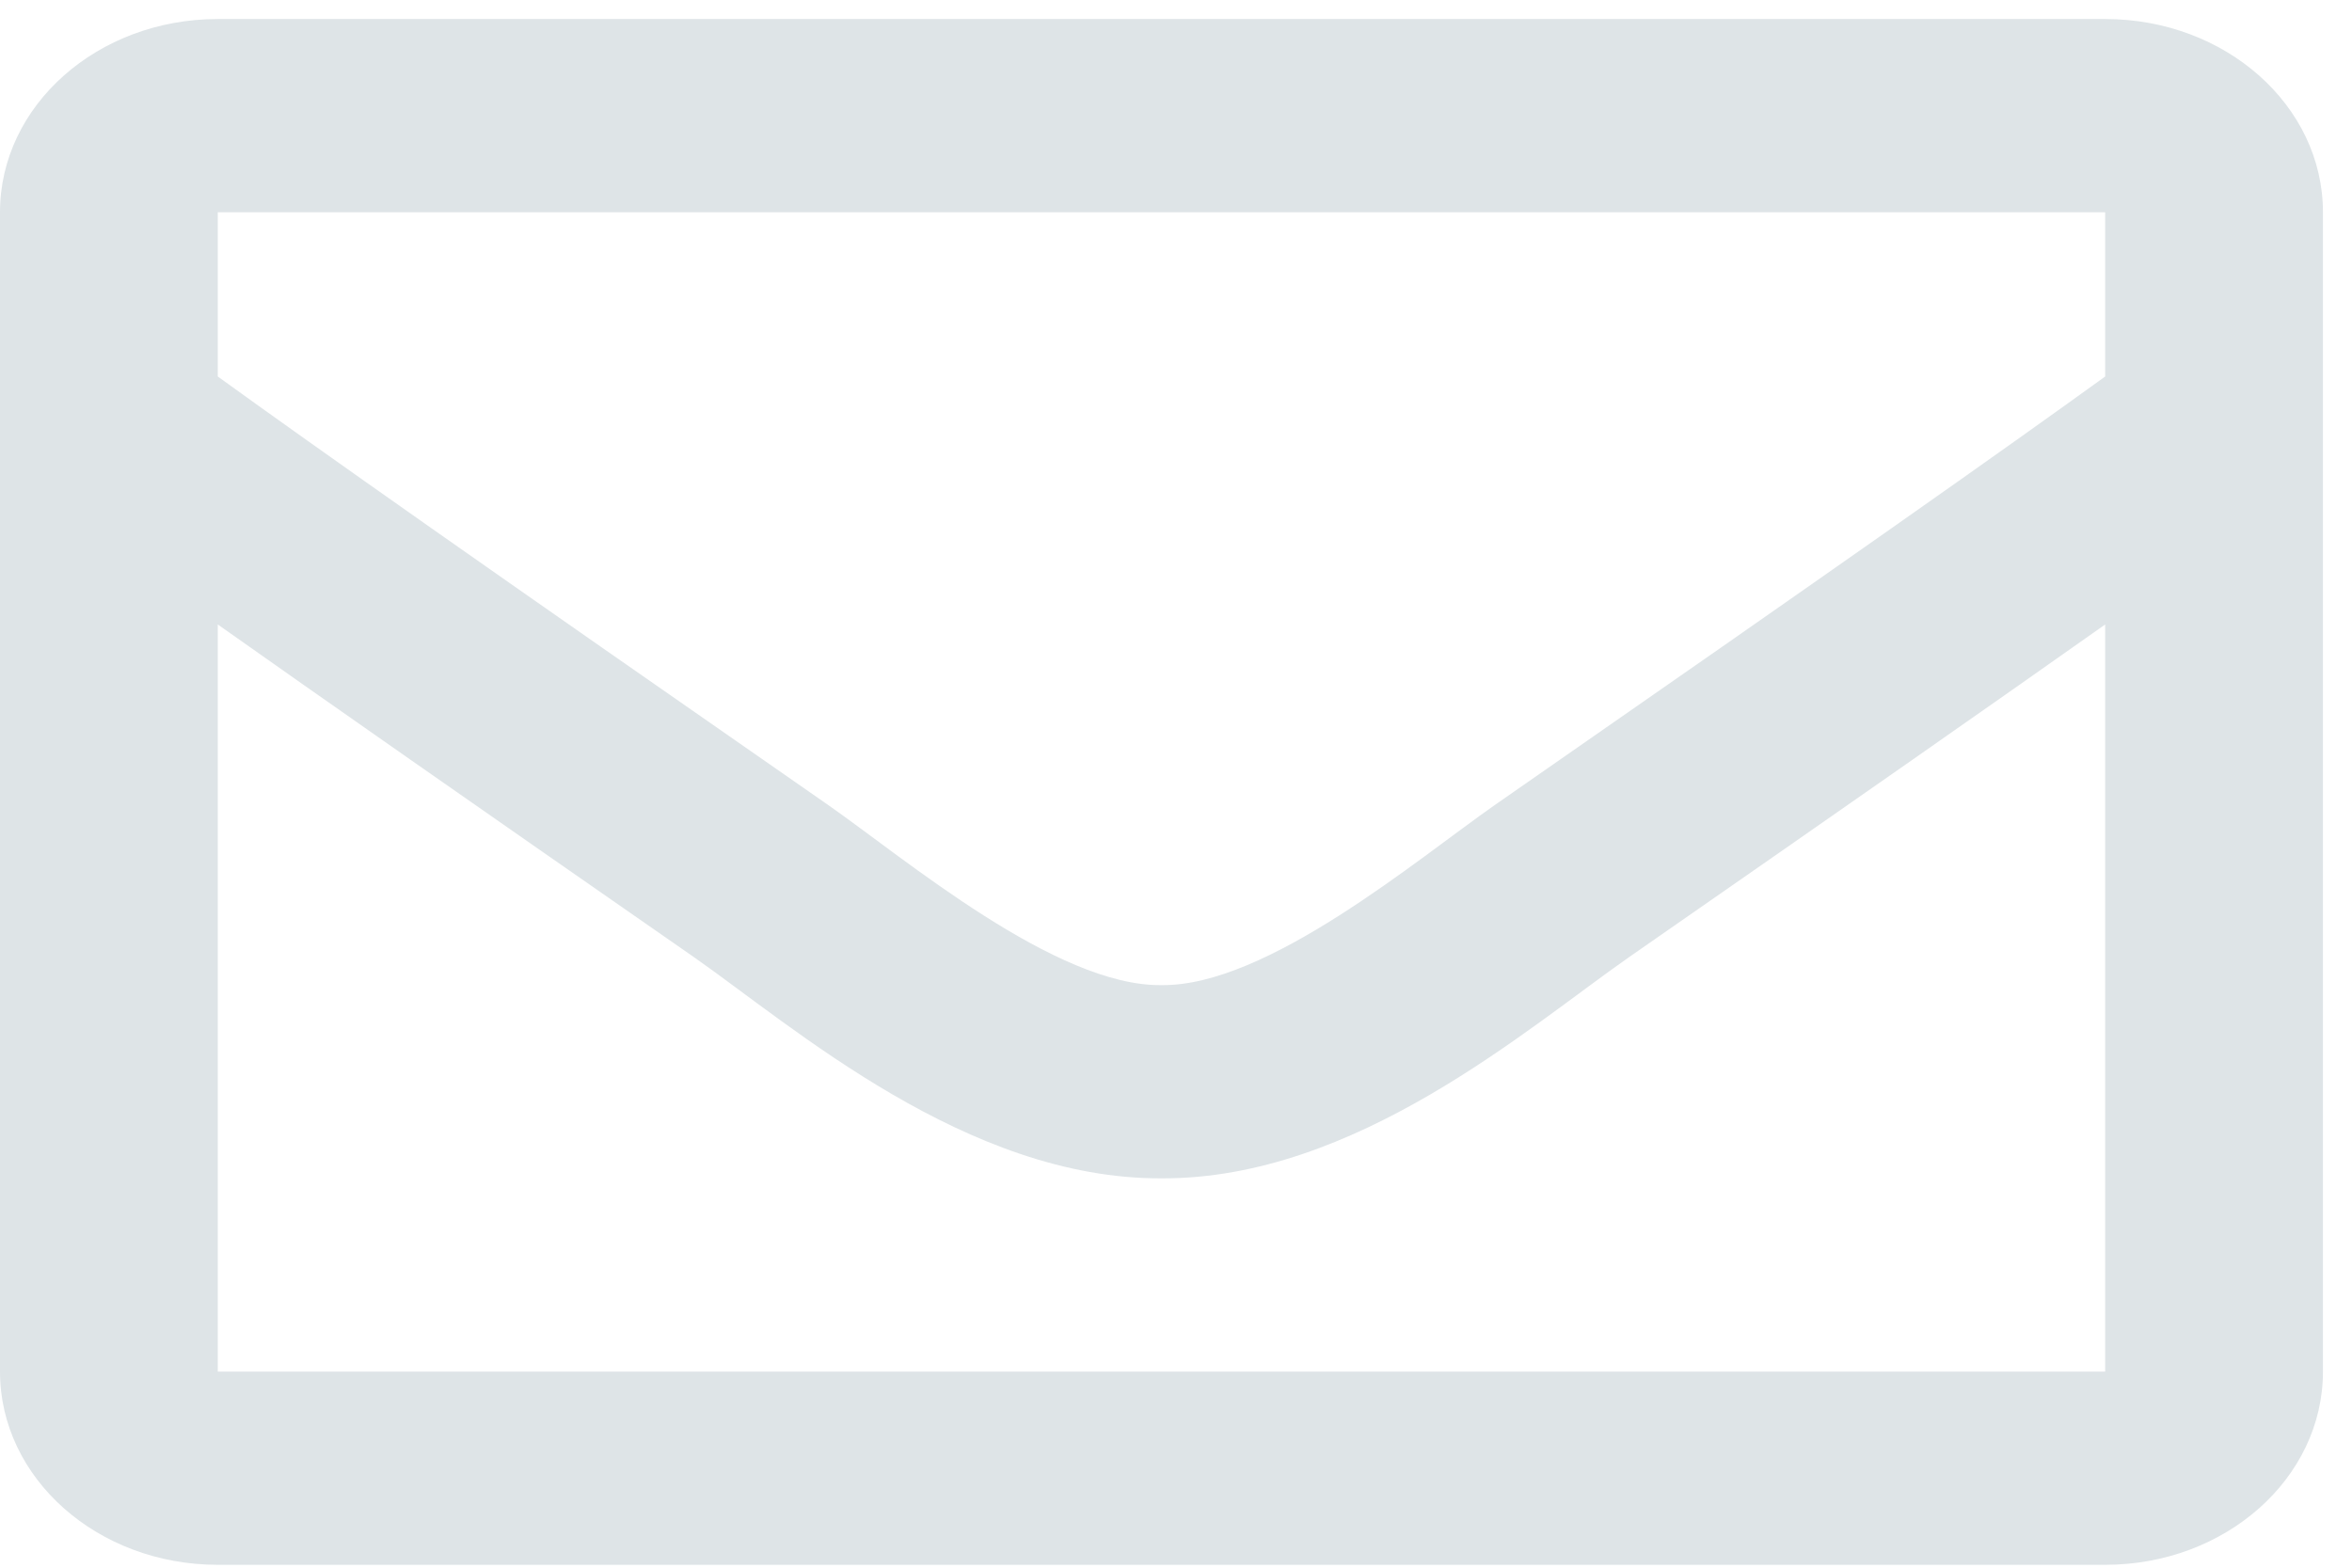 <svg width="54" height="36" viewBox="0 0 54 36" fill="none" xmlns="http://www.w3.org/2000/svg">
<path d="M48.333 0.437H5C2.239 0.437 0 2.424 0 4.874V31.497C0 33.947 2.239 35.934 5 35.934H48.333C51.095 35.934 53.333 33.947 53.333 31.497V4.874C53.333 2.424 51.095 0.437 48.333 0.437ZM48.333 4.874V8.646C45.998 10.334 42.274 12.959 34.314 18.49C32.56 19.715 29.085 22.656 26.667 22.622C24.249 22.657 20.773 19.714 19.02 18.49C11.06 12.959 7.336 10.334 5 8.646V4.874H48.333ZM5 31.497V14.34C7.387 16.027 10.772 18.394 15.931 21.979C18.208 23.57 22.195 27.081 26.667 27.059C31.116 27.081 35.053 23.621 37.401 21.98C42.56 18.395 45.946 16.027 48.333 14.34V31.497H5Z" fill="#DEE4E7"/>
</svg>
